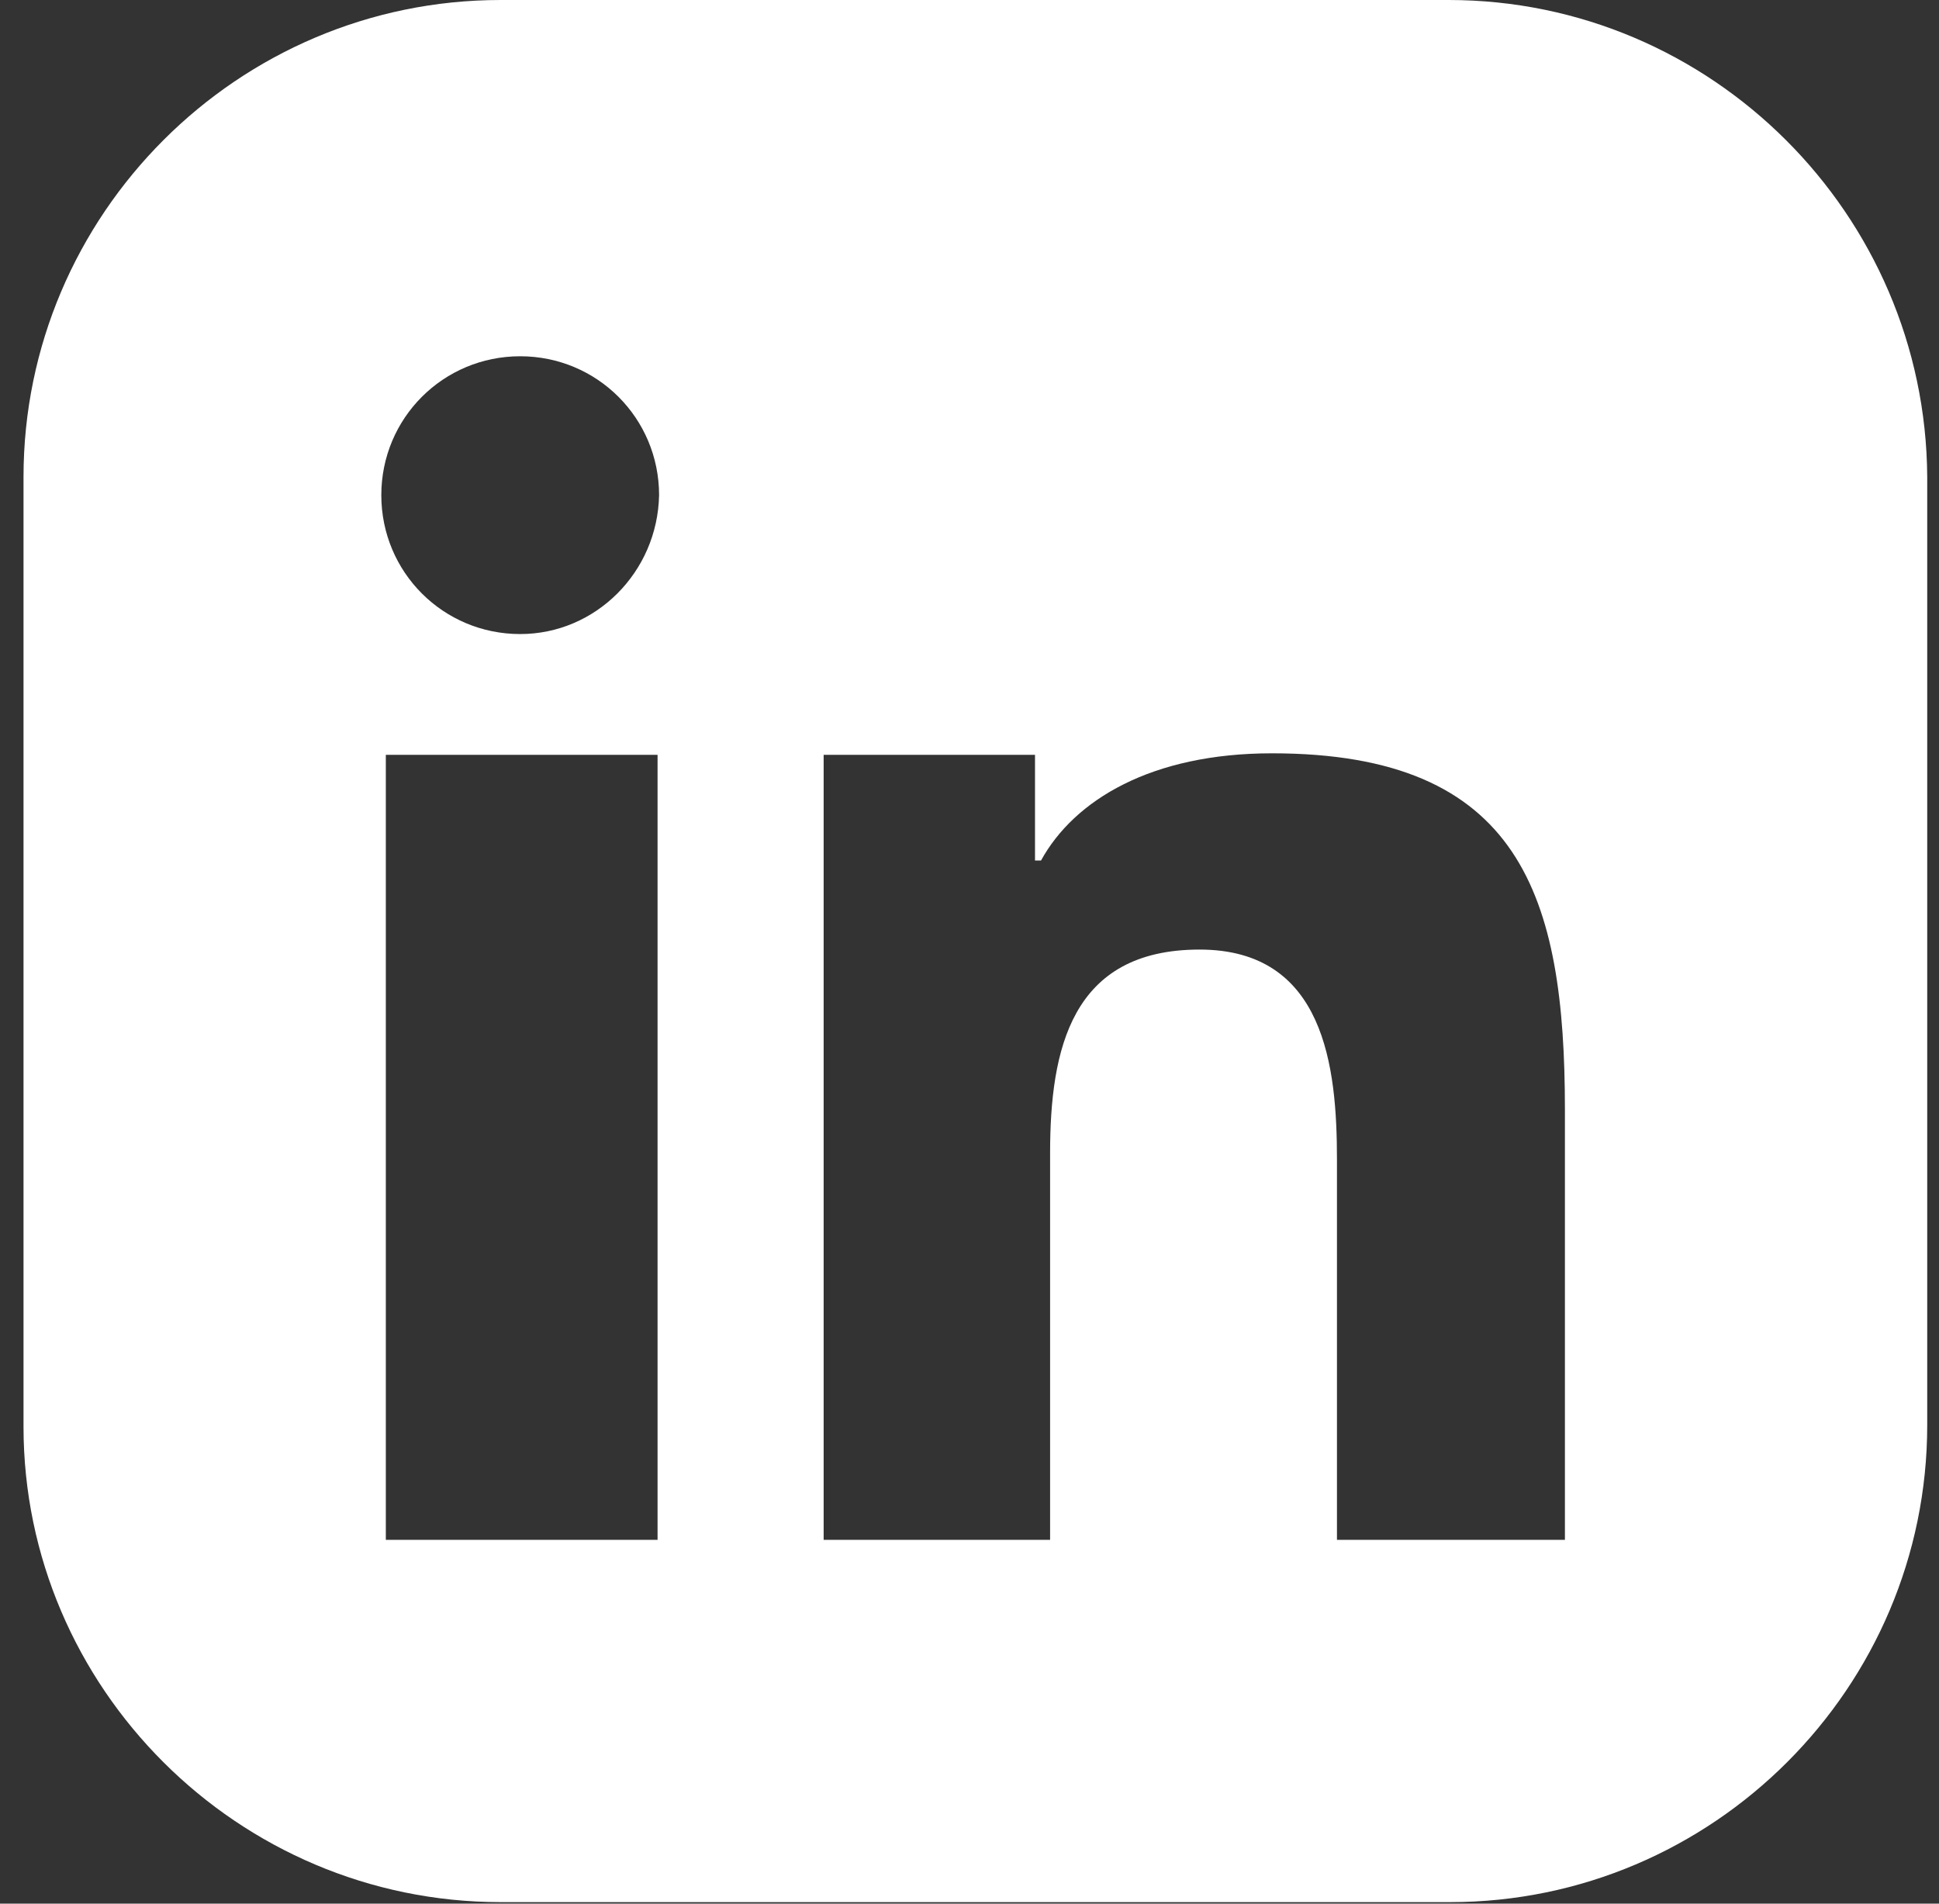 <?xml version="1.0" encoding="UTF-8"?> <svg xmlns="http://www.w3.org/2000/svg" width="55" height="54" viewBox="0 0 55 54" fill="none"><rect x="0" y="0" width="55" height="54" fill="#333333" stroke="none"/><path d="M41.092 0H14.199C6.747 0 0.667 6.081 0.667 13.532V40.468C0.667 47.876 6.747 53.957 14.199 53.957H41.134C48.586 53.957 54.666 47.876 54.666 40.425V13.532C54.624 6.081 48.543 0 41.092 0ZM18.652 43.68H10.944V21.412H18.652V43.68ZM14.755 17.986C12.571 17.986 10.816 16.23 10.816 14.046C10.816 11.862 12.571 10.106 14.755 10.106C16.939 10.106 18.695 11.862 18.695 14.046C18.652 16.23 16.896 17.986 14.755 17.986ZM44.389 43.68H44.346H37.923V32.888C37.923 30.276 37.58 26.936 34.026 26.936C30.386 26.936 29.786 29.762 29.786 32.717V43.68H23.363V21.412H29.358V24.409H29.529C30.471 22.696 32.655 21.369 36.081 21.369C43.147 21.369 44.389 25.437 44.389 31.475V43.68Z" fill="white"></path></svg> 